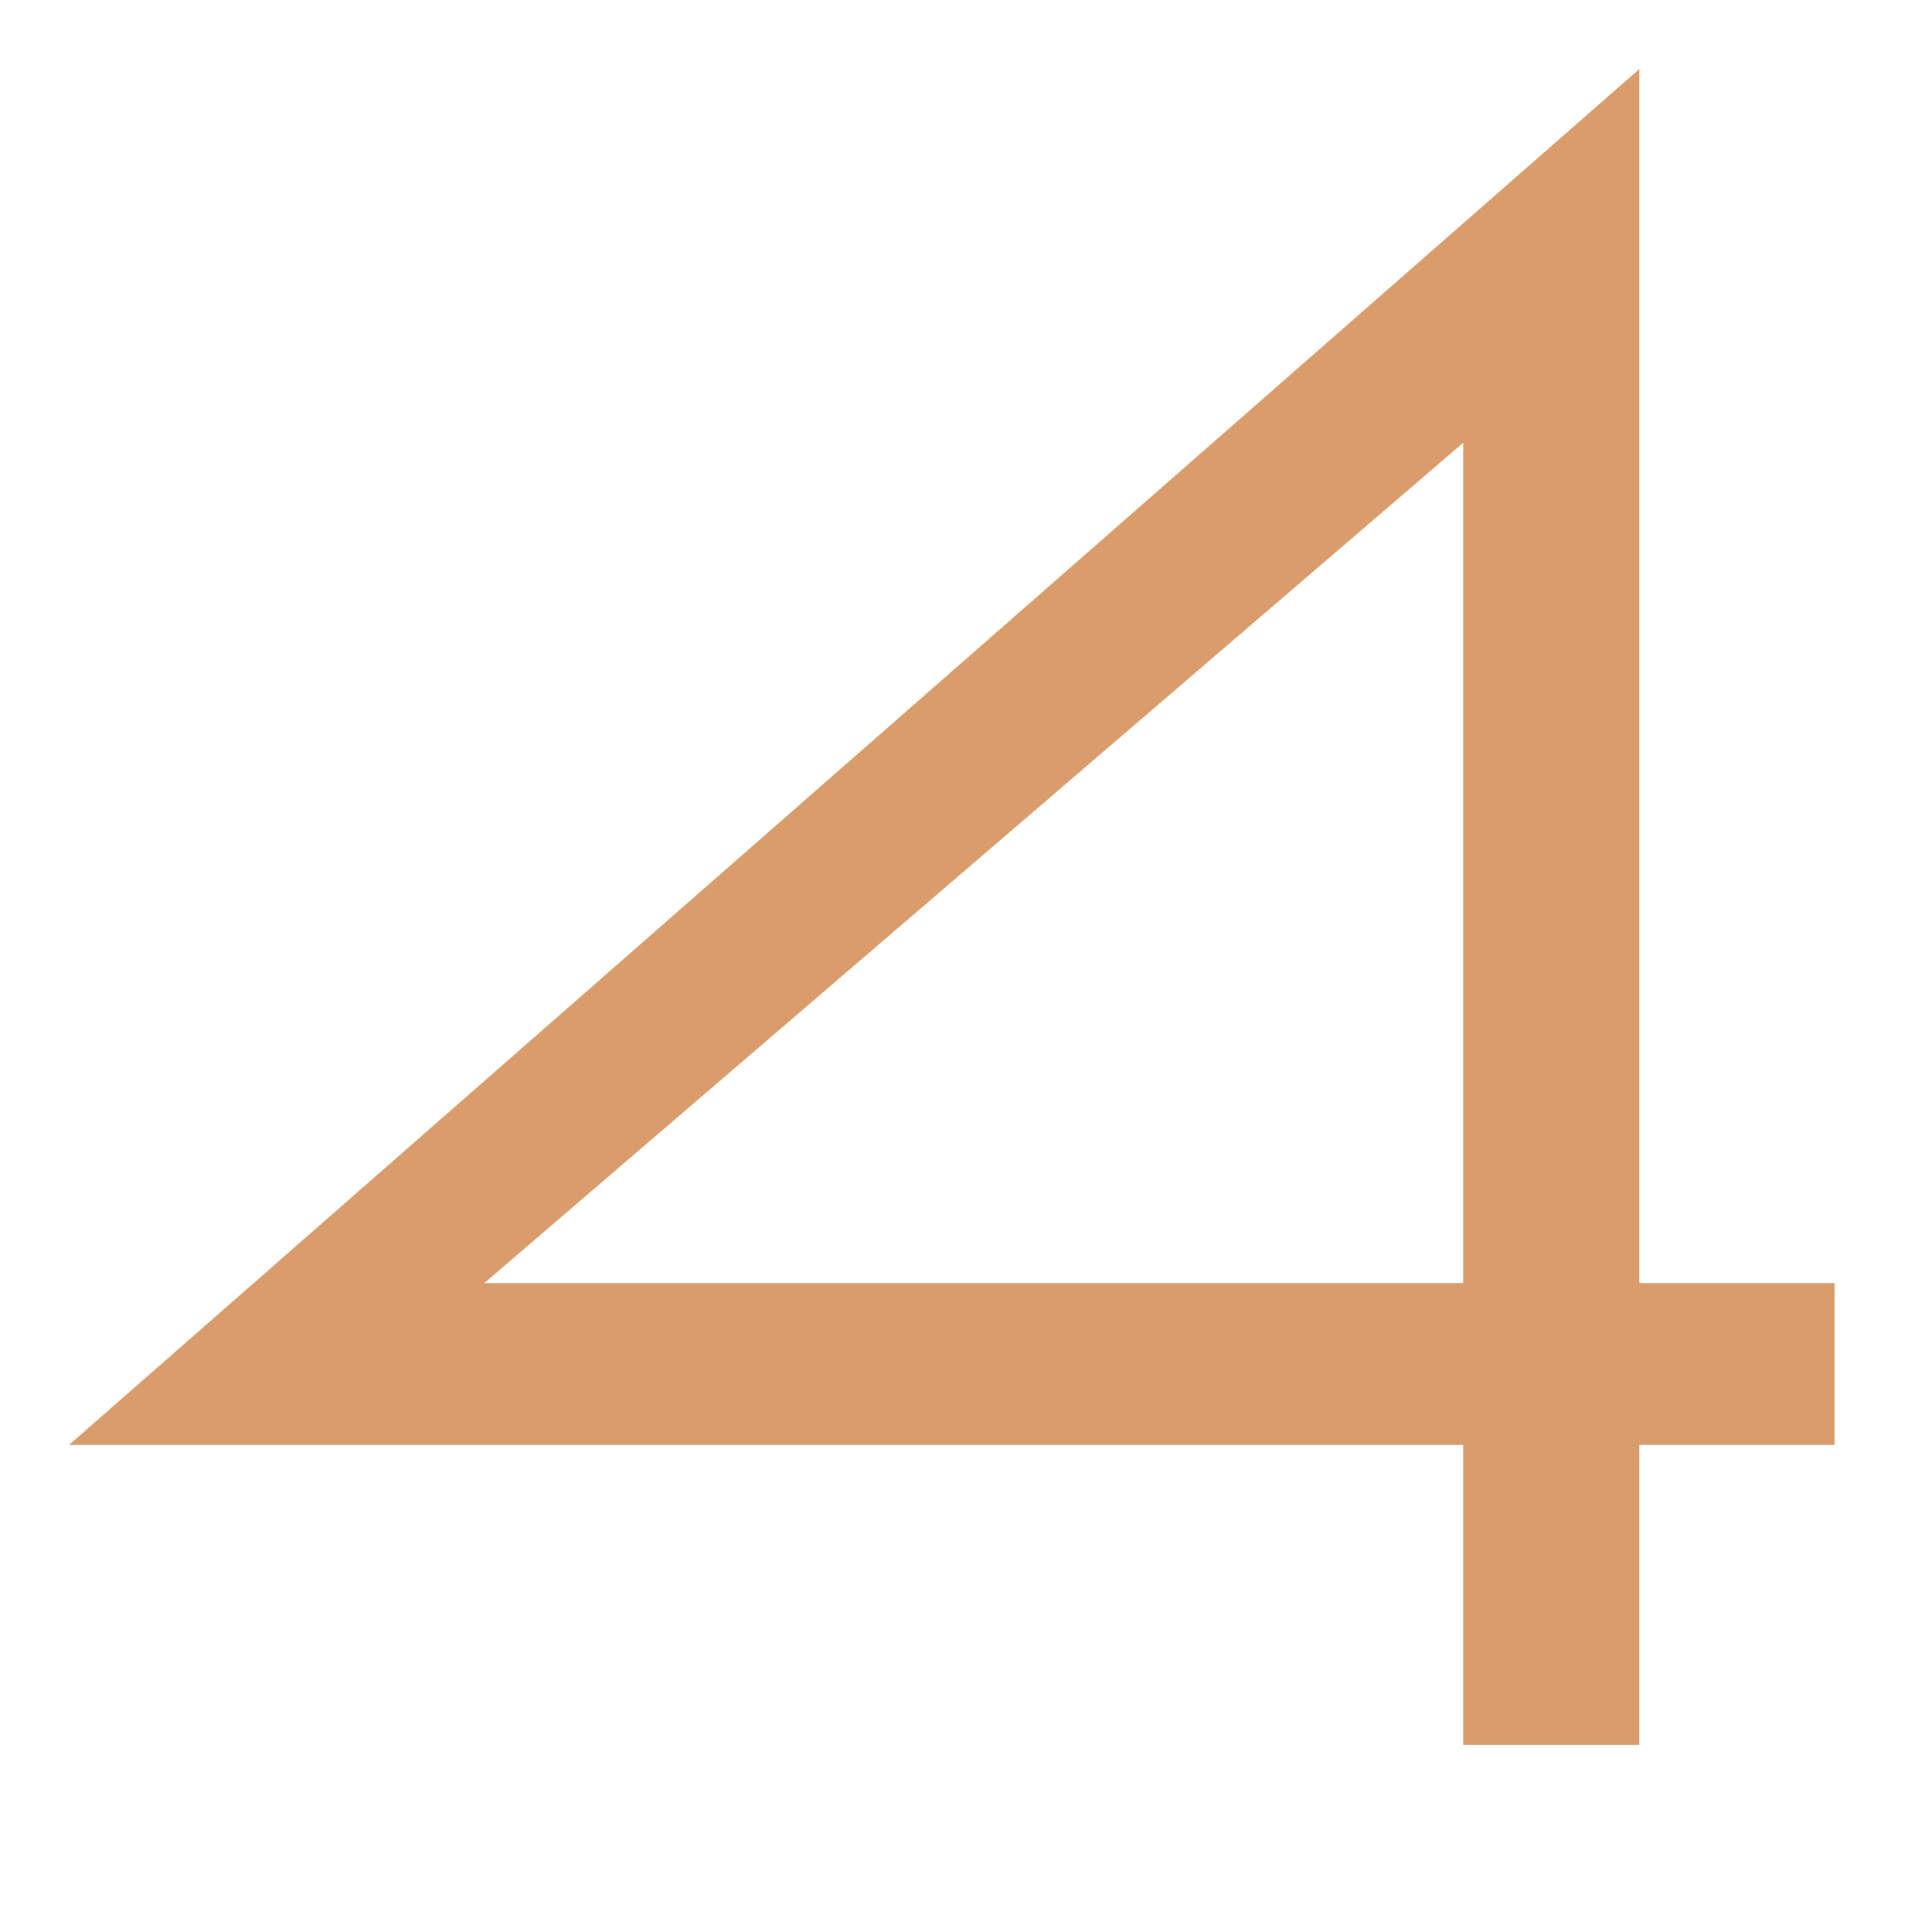 <?xml version="1.0" encoding="UTF-8"?> <svg xmlns="http://www.w3.org/2000/svg" width="56" height="56" viewBox="0 0 56 56" fill="none"> <path d="M47.517 2L47.517 37.19H53.175V41.882H47.517V50.576H42.411V41.882L2 41.882L47.517 2ZM14.039 37.19L42.411 37.19L42.411 12.835L14.039 37.19Z" fill="#D99C6A"></path> </svg> 